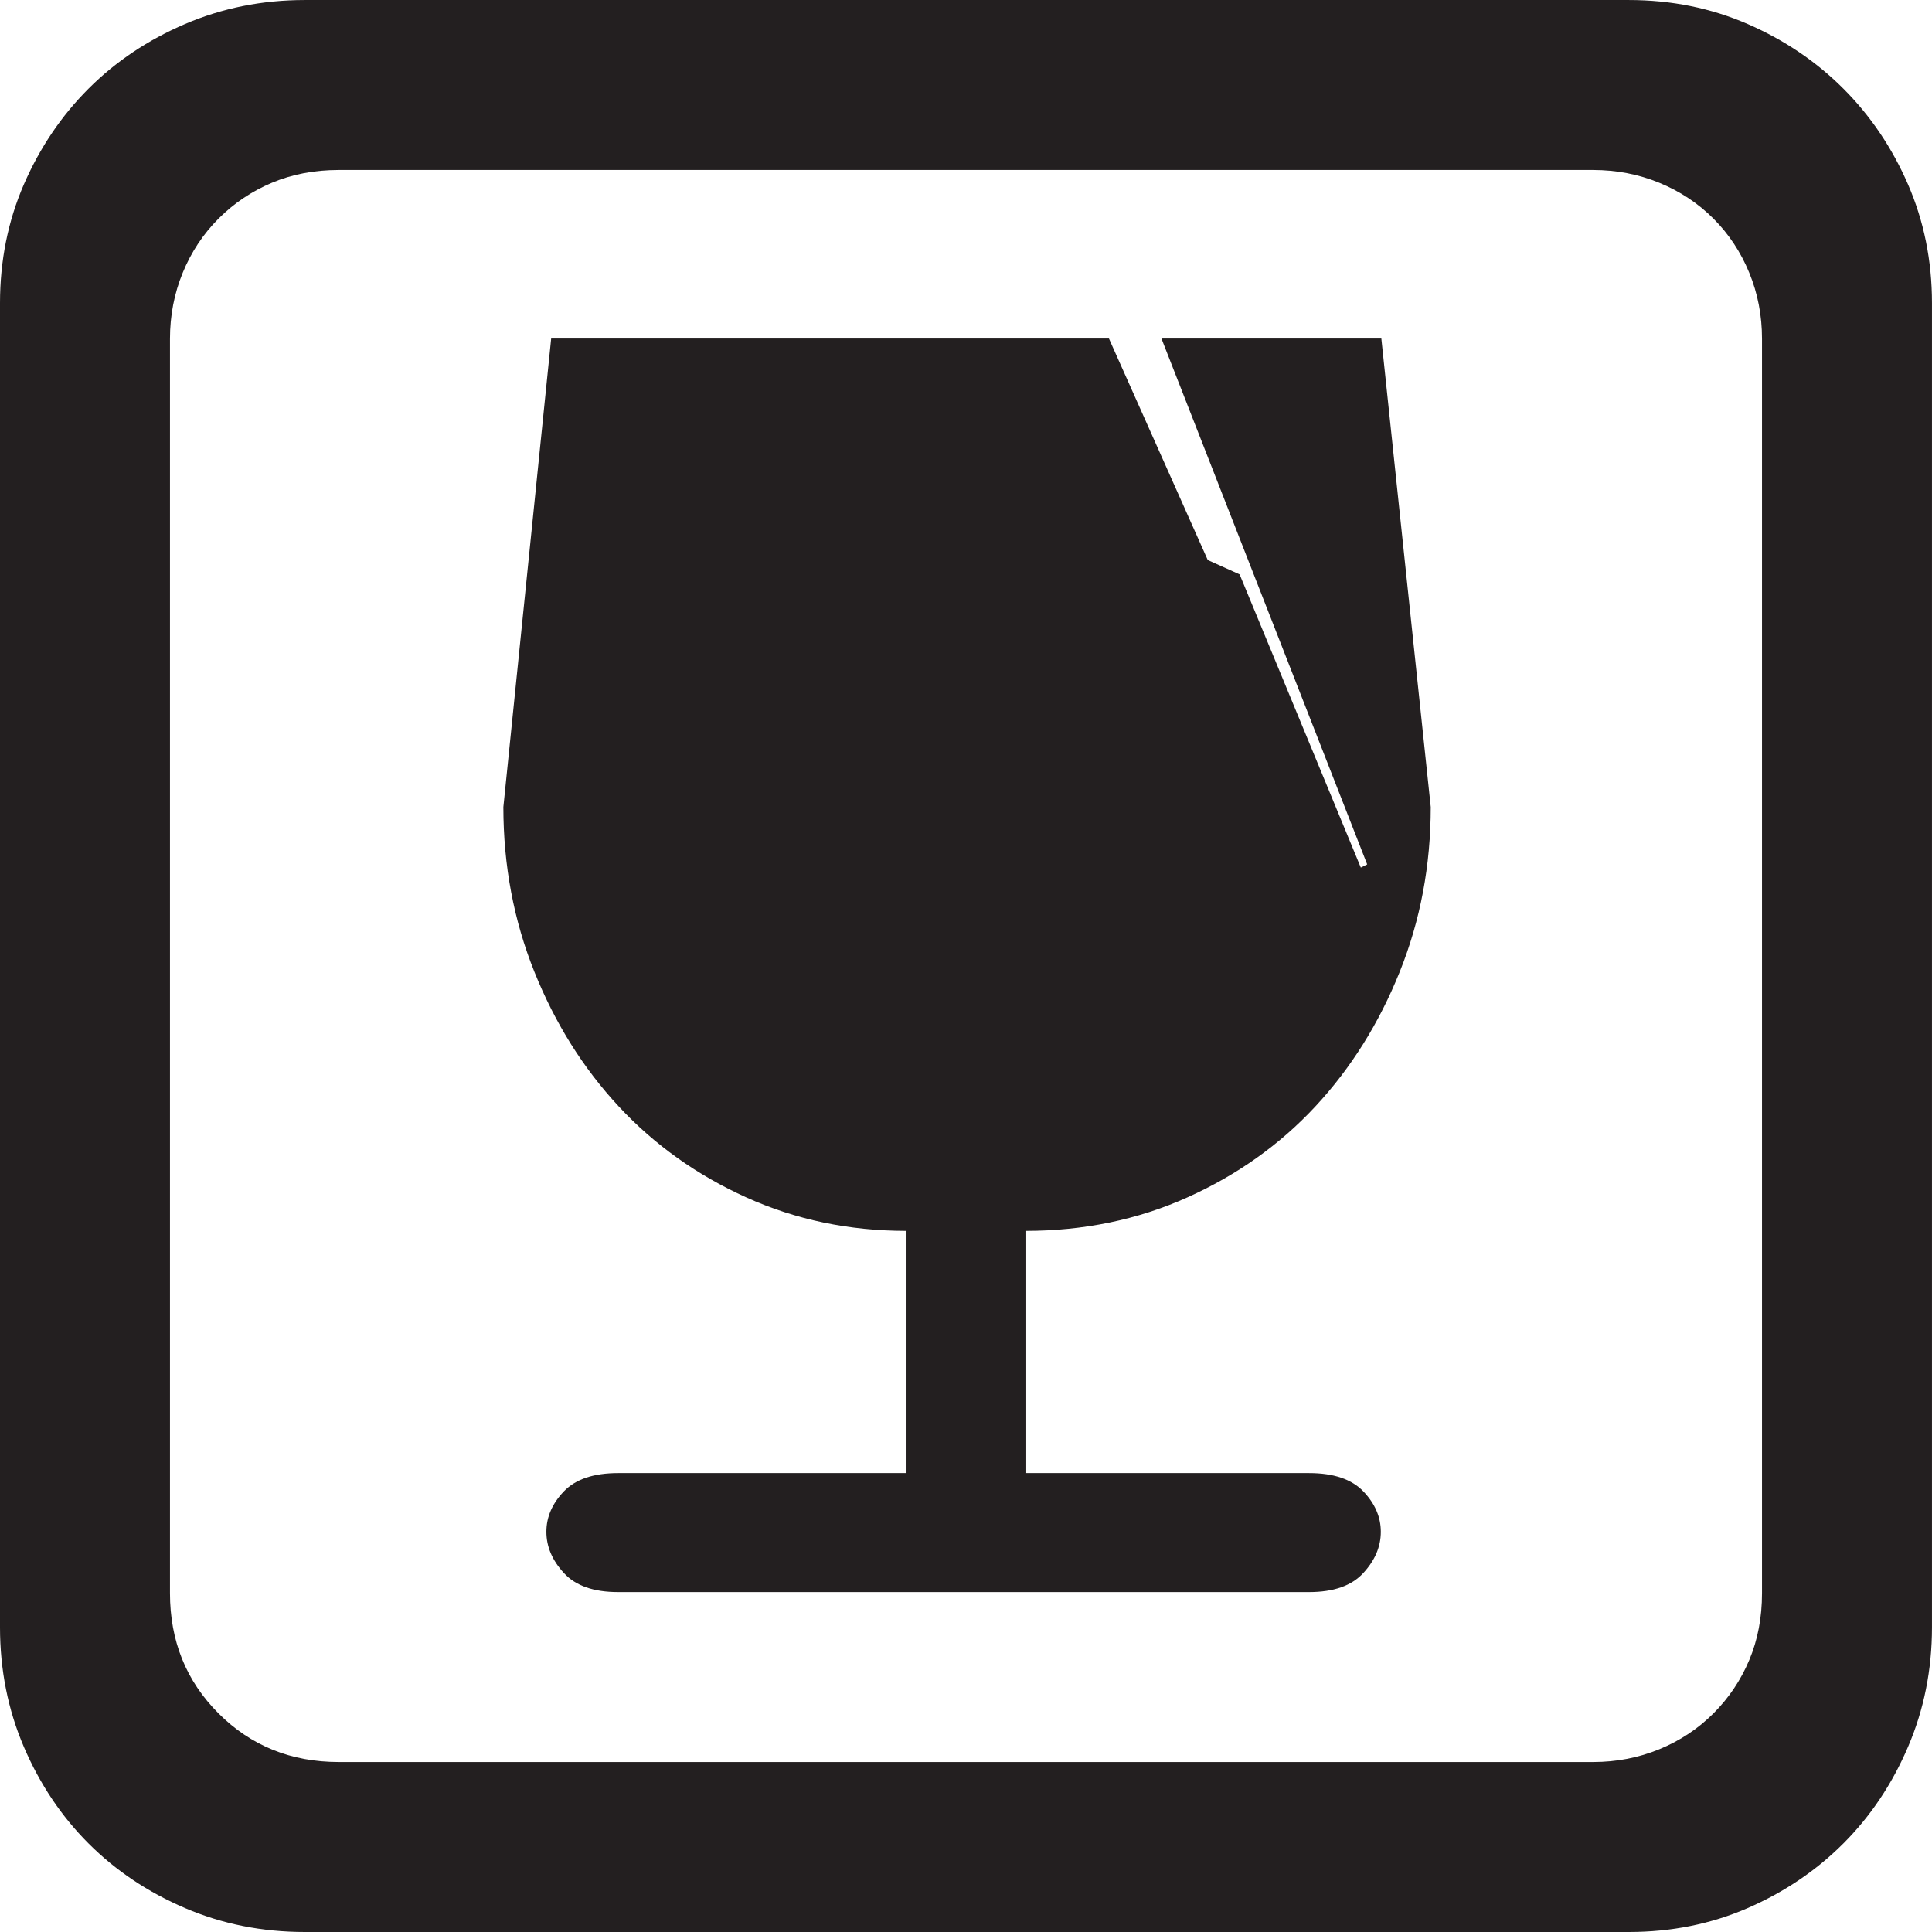 <?xml version="1.0" encoding="UTF-8" standalone="no"?>
<svg viewBox="0 0 231.838 231.838" xml:space="preserve" xmlns="http://www.w3.org/2000/svg"><defs></defs><g transform="matrix(1.25,0,0,-1.25,0,231.838)"><g transform="scale(.24)"><path d="m651.543,772.785c16.996,0 32.859-3.222 47.52-9.594 14.656-6.375 27.441-15.015 38.277-25.851s19.476-23.617 25.851-38.277c6.372-14.661 9.594-30.524 9.594-47.52v-529.66c0-17.031-3.222-33.004-9.594-47.875-6.375-14.875-15.015-27.762-25.851-38.598s-23.621-19.477-38.277-25.848c-14.661-6.375-30.524-9.562-47.52-9.562h-529.664c-17.027,0-33,3.188-47.871,9.562-14.875,6.371-27.762,15.012-38.598,25.848s-19.477,23.723-25.852,38.598c-6.371,14.871-9.559,30.844-9.559,47.875v529.66c0,16.996 3.188,32.859 9.559,47.52 6.375,14.66 15.016,27.441 25.852,38.277s23.723,19.476 38.598,25.851c14.871,6.372 30.844,9.594 47.871,9.594h529.664zm-515.992-67.984c-9.774,0-18.696-1.699-26.77-5.102-8.078-3.398-15.195-8.179-21.355-14.34s-10.941-13.386-14.34-21.671-5.098-17.102-5.098-26.454v-501.683c0-19.125 6.476-35.164 19.438-48.125s29-19.438 48.125-19.438h501.683c9.352,0 18.168,1.699 26.454,5.098s15.511,8.18 21.671,14.34 10.942,13.281 14.34,21.355 5.098,16.996 5.098,26.77v501.683c0,9.352-1.695,18.168-5.098,26.454s-8.179,15.511-14.34,21.671-13.386,10.942-21.671,14.34-17.102,5.102-26.454,5.102h-501.683zm416.984-67.422 19.758-187.391c0-23.367-4.141-45.359-12.426-65.968s-19.547-38.563-33.781-53.856c-14.238-15.301-31.301-27.41-51.168-36.332-19.863-8.926-41.43-13.383-64.73-13.383v-96.883h113.453c9.773,0 16.996-2.441 21.672-7.296 4.675-4.887 7.011-10.266 7.011-16.184 0-5.949-2.336-11.438-7.011-16.5-4.676-5.098-11.899-7.613-21.672-7.613h-276.407c-9.773,0-16.996,2.515-21.671,7.613-4.676,5.062-7.012,10.551-7.012,16.5 0,5.918 2.336,11.297 7.012,16.184 4.675,4.855 11.898,7.296 21.671,7.296h115.364v96.883c-22.946,0-44.301,4.457-64.059,13.383-19.754,8.922-36.754,21.031-50.988,36.332-14.235,15.293-25.496,33.246-33.781,53.856s-12.426,42.601-12.426,65.968l19.121,187.391h223.113l39.52-88.594 12.746-5.738 48.476-117.277 2.551,1.273-82.293,210.336h87.957" fill="#231f20"></path></g></g></svg>
